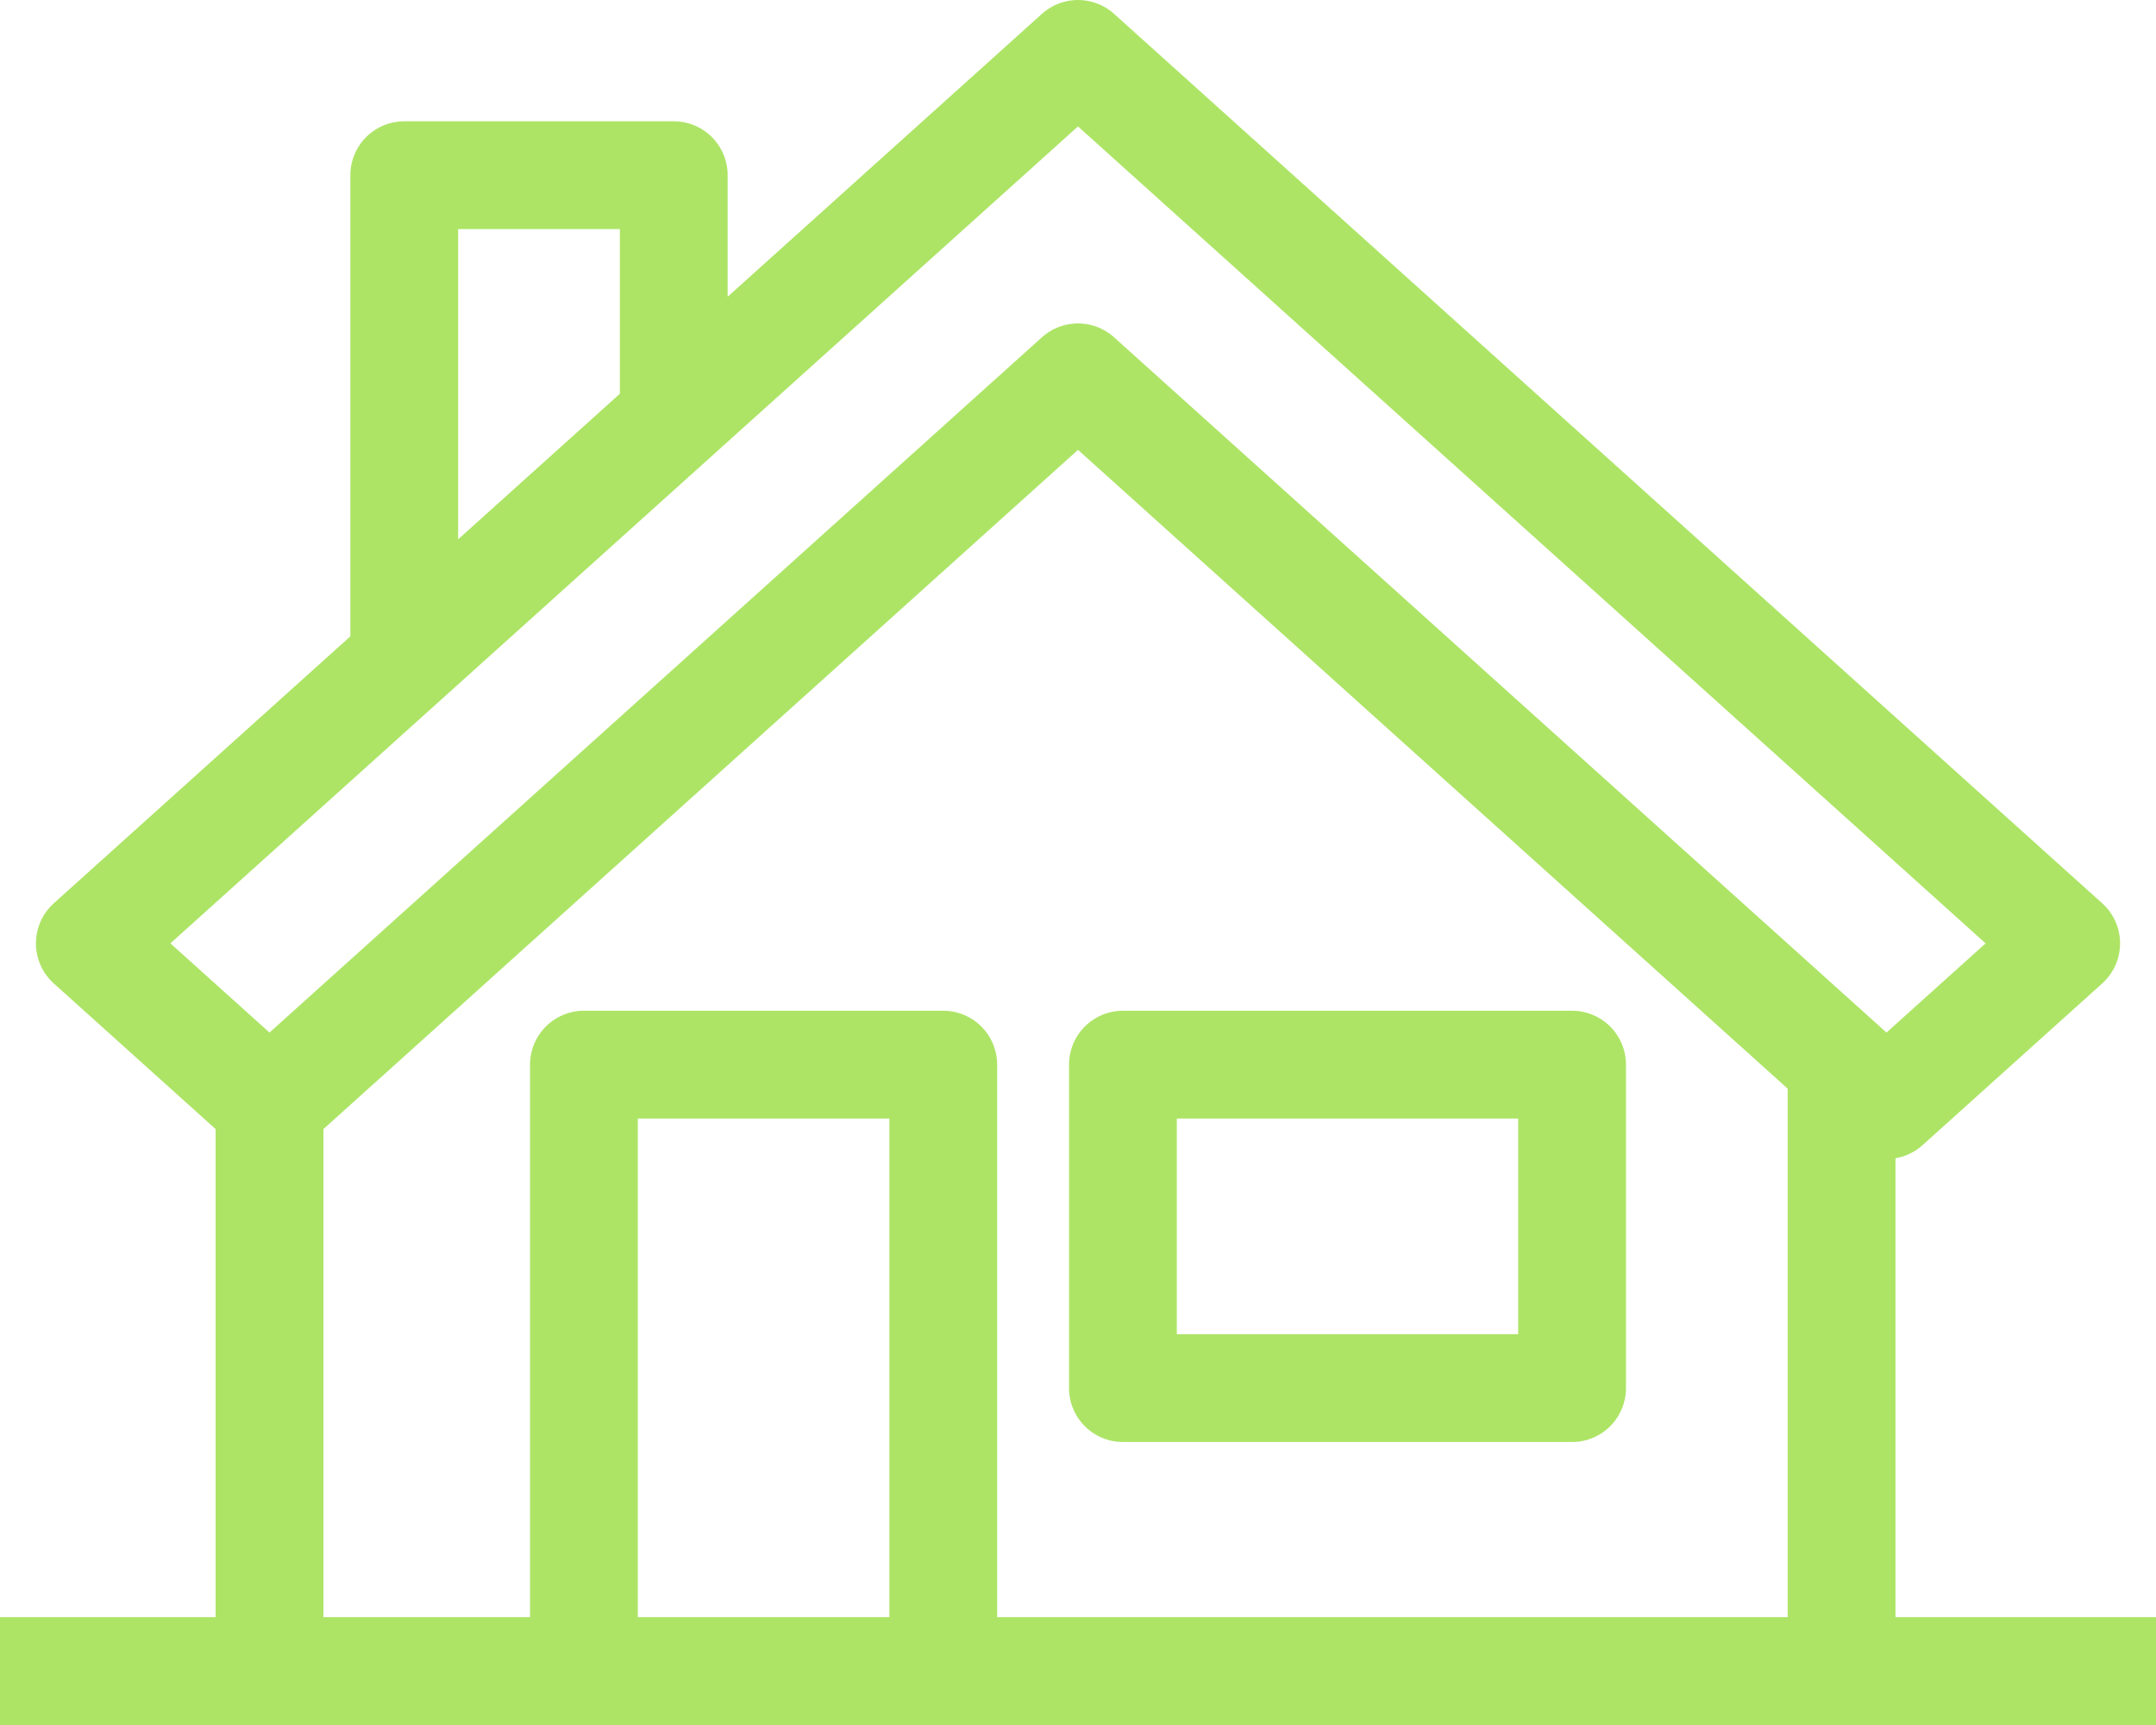 <?xml version="1.0" encoding="UTF-8"?>
<svg xmlns="http://www.w3.org/2000/svg" width="200" height="160" viewBox="0 0 200 160" fill="none">
  <path d="M62.5 38.75V16.25H37.5V61.25M170.833 98.75V155H25V98.75M0 155H200M100 5L8.333 87.5L25 102.5L100 35L175 102.5L191.667 87.5L100 5ZM54.167 98.75H87.5V155H54.167V98.75ZM104.167 98.75H145.833V128.75H104.167V98.75Z" stroke="#ADE466" stroke-width="10" stroke-miterlimit="2" stroke-linejoin="round"></path>
</svg>
